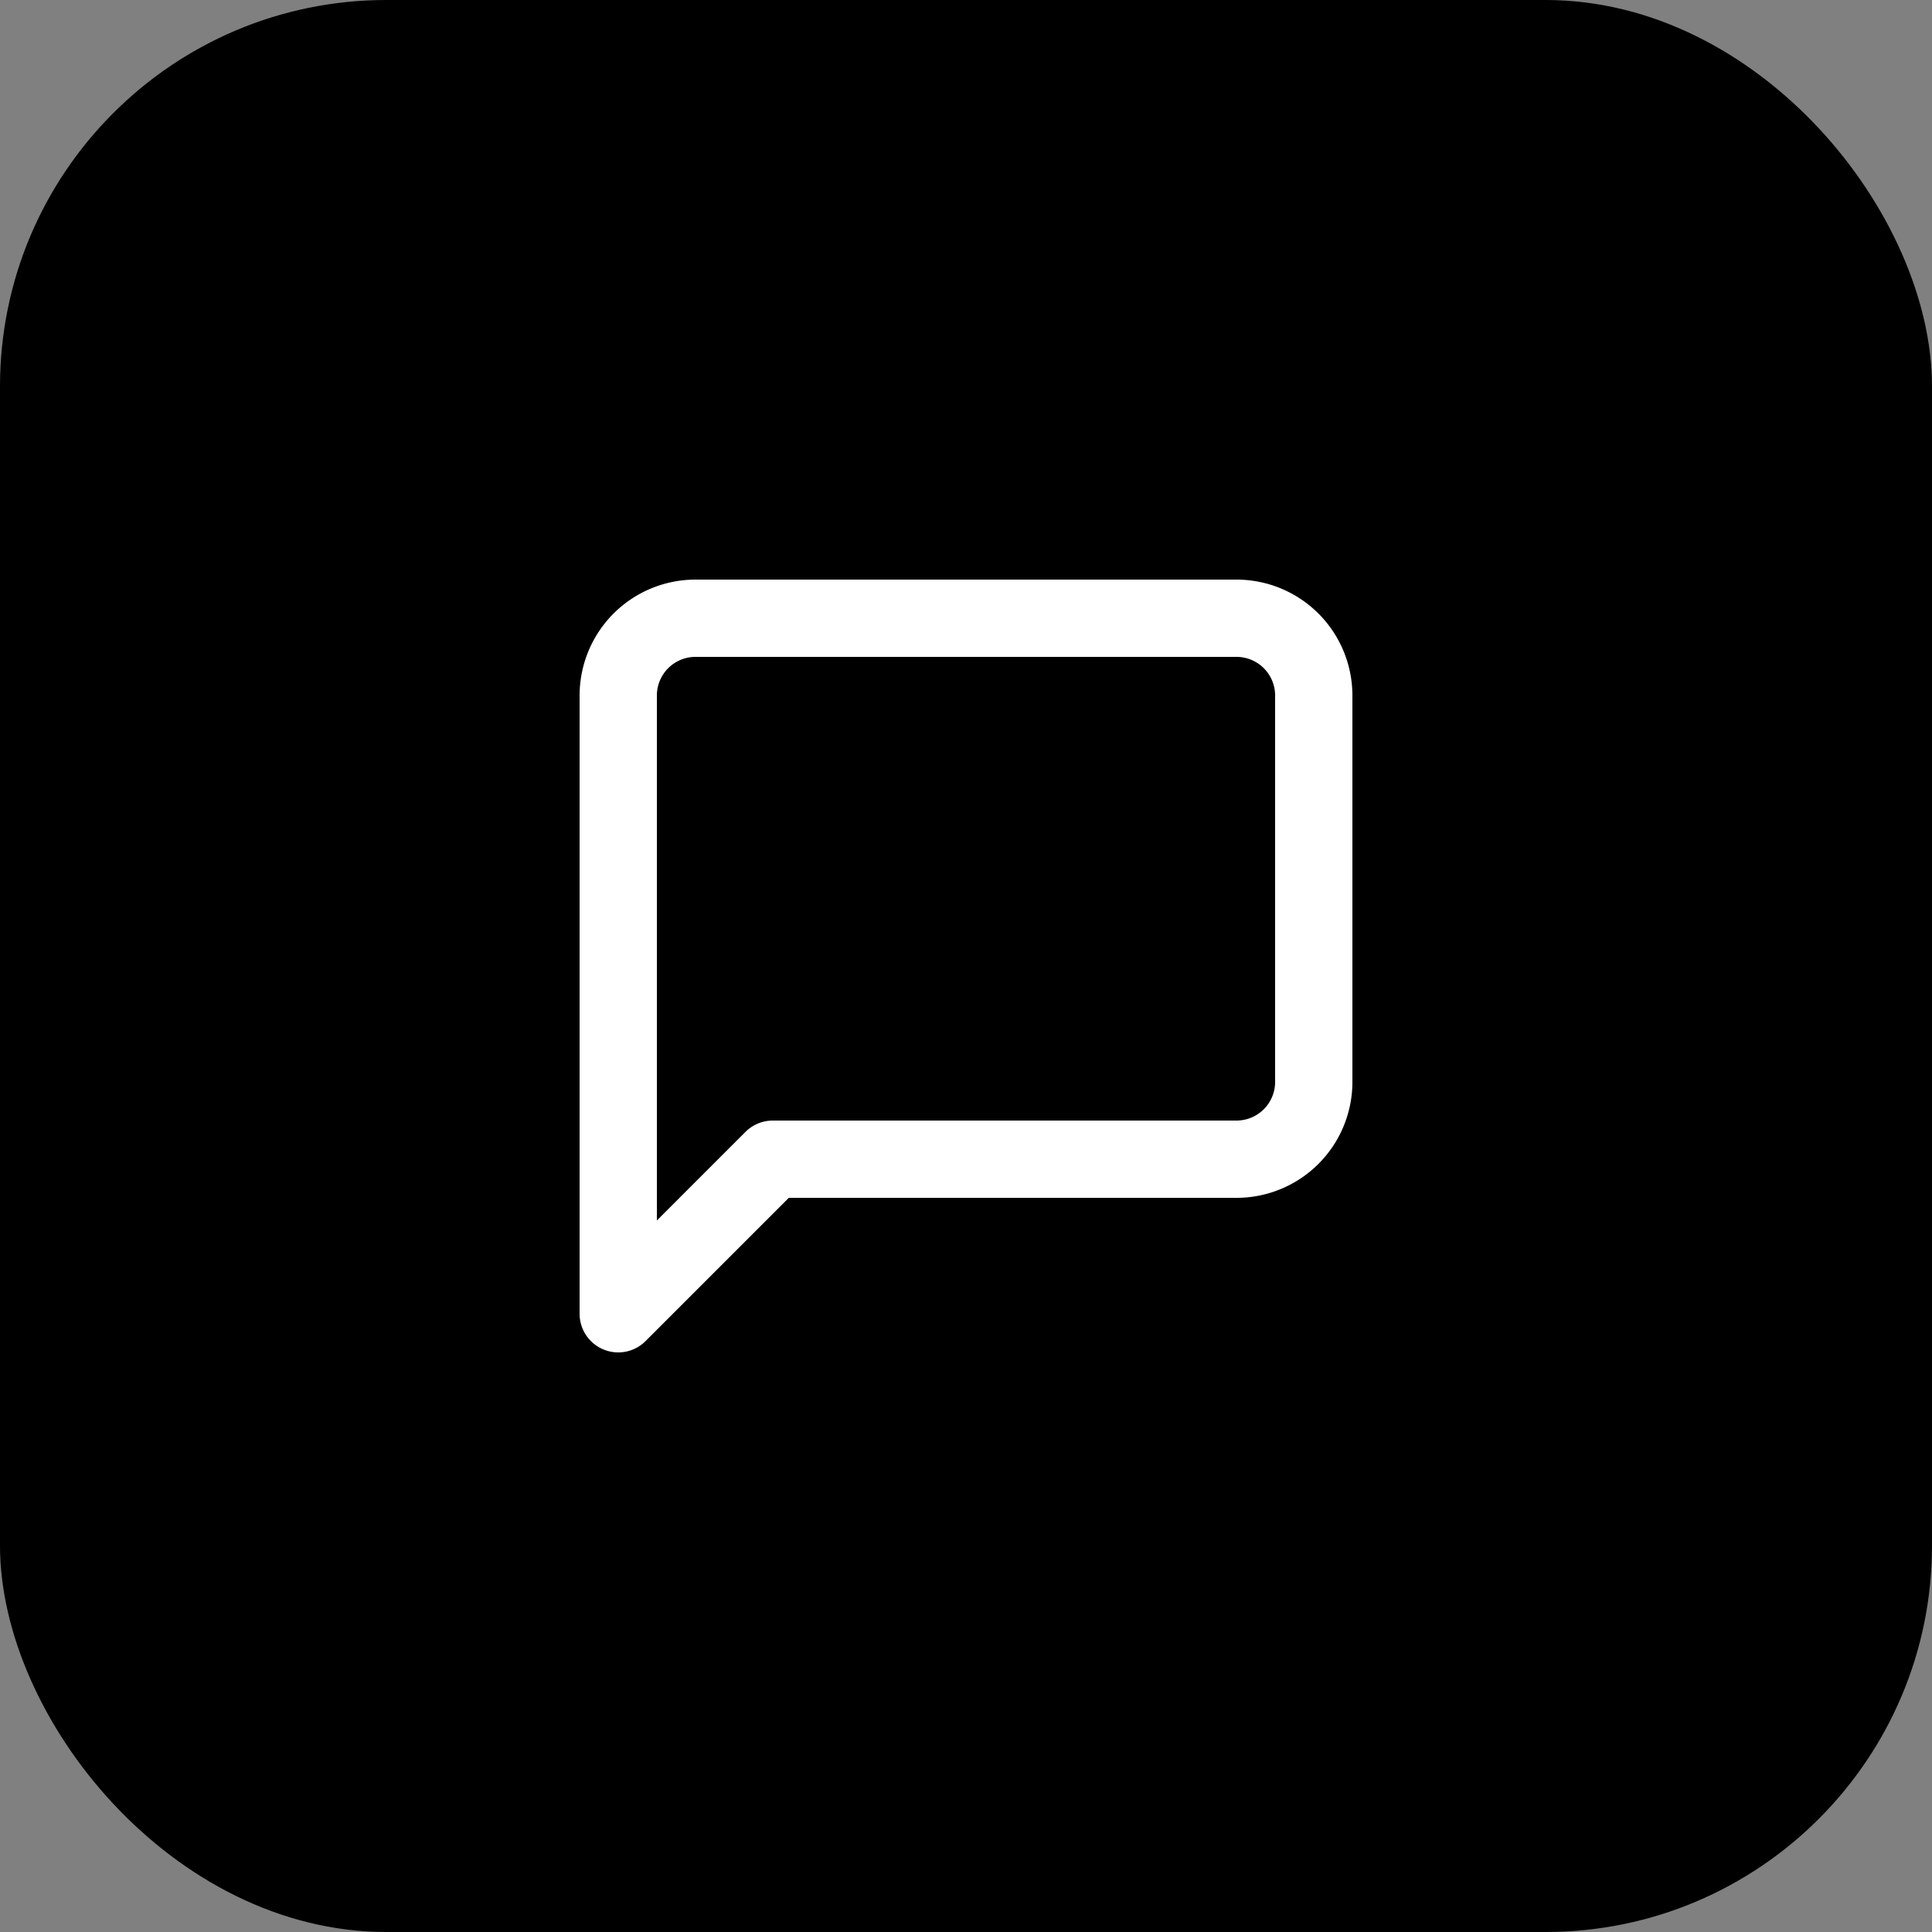 <svg xmlns="http://www.w3.org/2000/svg" viewBox="0 0 100 100">
  <rect x="0" y="0" width="100" height="100" fill="#808080" stroke="none"/>
  <defs>
    <linearGradient id="grad" x1="0%" y1="0%" x2="100%" y2="100%">
      <stop offset="0%" style="stop-color:hsl(263, 70%, 60%);stop-opacity:1" />
      <stop offset="100%" style="stop-color:hsl(263, 85%, 75%);stop-opacity:1" />
    </linearGradient>
  </defs>
  
  <!-- Rounded rectangle background (rounded-xl) -->
  <rect width="100" height="100" rx="20" fill="url(#grad)"/>
  
  <!-- MessageSquare icon from lucide-react, scaled and centered -->
  <g transform="translate(50, 50) scale(2.0) translate(-12, -12)">
    <path d="M21 15a2 2 0 0 1-2 2H7l-4 4V5a2 2 0 0 1 2-2h14a2 2 0 0 1 2 2z" 
          fill="none" 
          stroke="white" 
          stroke-width="2" 
          stroke-linecap="round" 
          stroke-linejoin="round"/>
  </g>
</svg>

